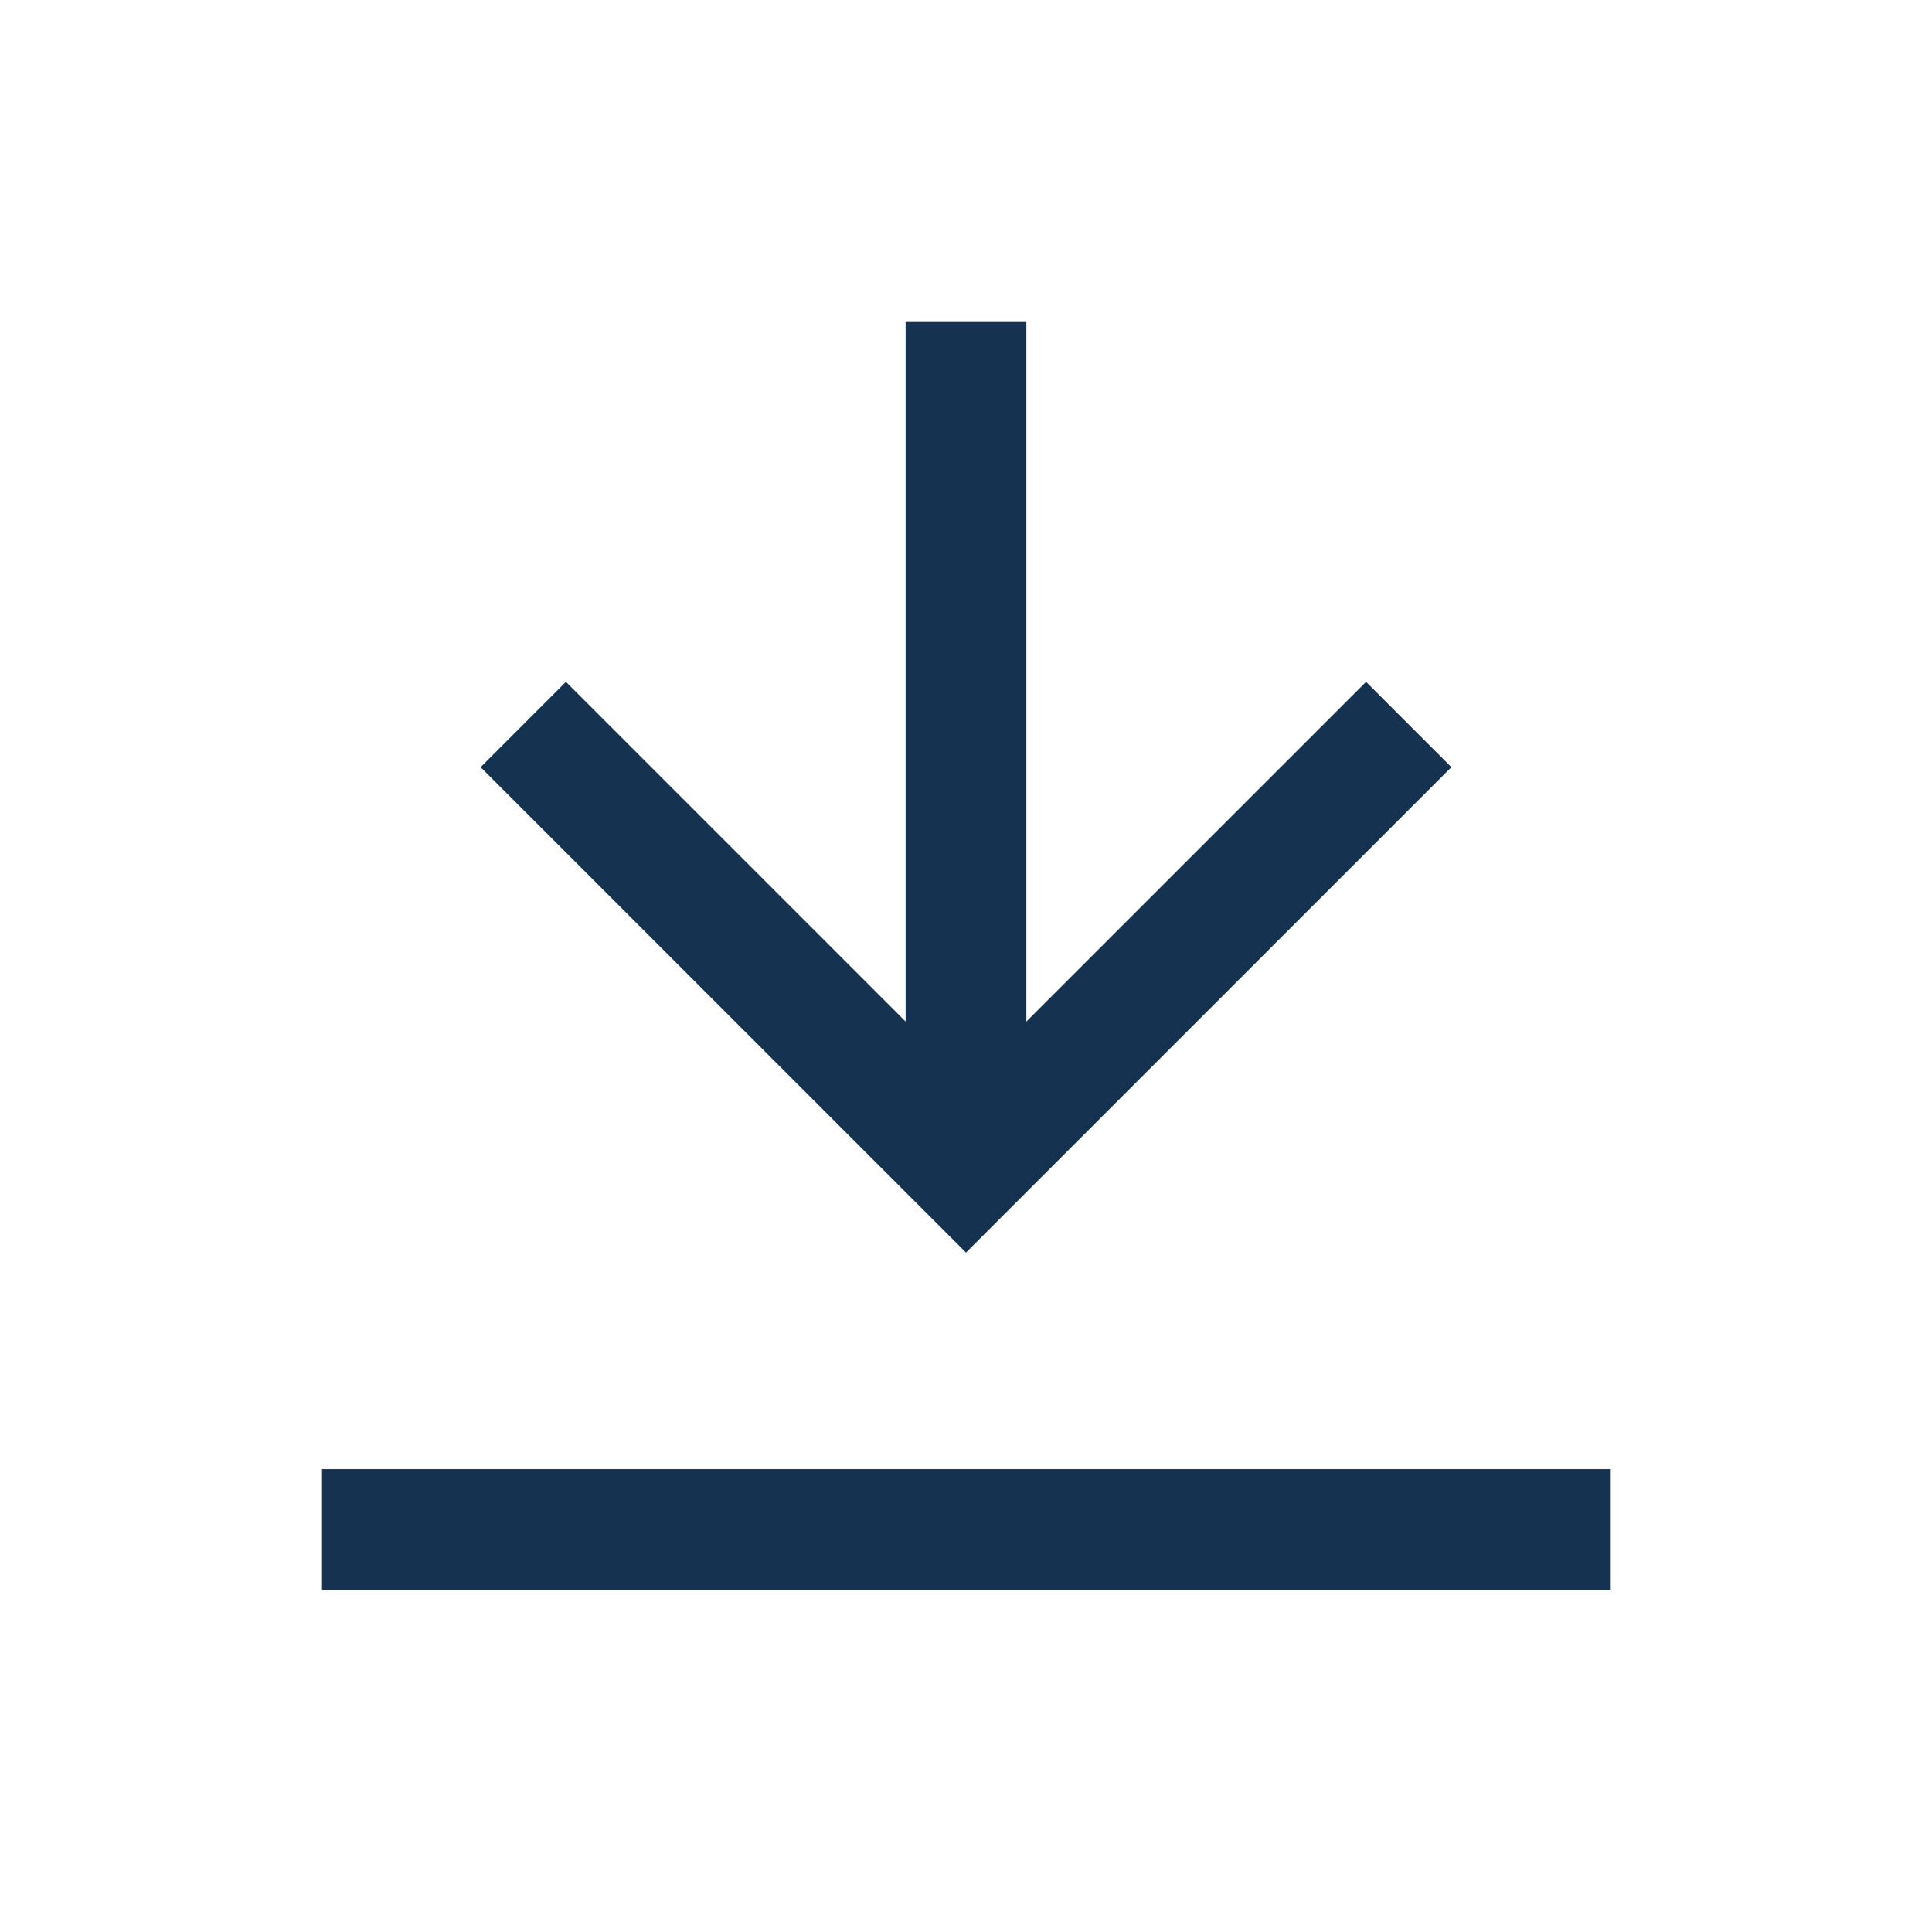 <?xml version="1.0" encoding="UTF-8"?>
<svg id="Ebene_1" data-name="Ebene 1" xmlns="http://www.w3.org/2000/svg" viewBox="0 0 24 24">
  <defs>
    <style>
      .cls-1, .cls-2 {
        fill: #153251;
      }

      .cls-2 {
        fill-rule: evenodd;
      }
    </style>
  </defs>
  <path class="cls-1" d="M12.75,12.69l4.22-4.22,1.06,1.06-6.03,6.03-6.03-6.03,1.06-1.06,4.22,4.22V4h1.5v8.69Z"/>
  <path class="cls-2" d="M20,19.75H4v-1.5h16v1.5Z"/>
</svg>